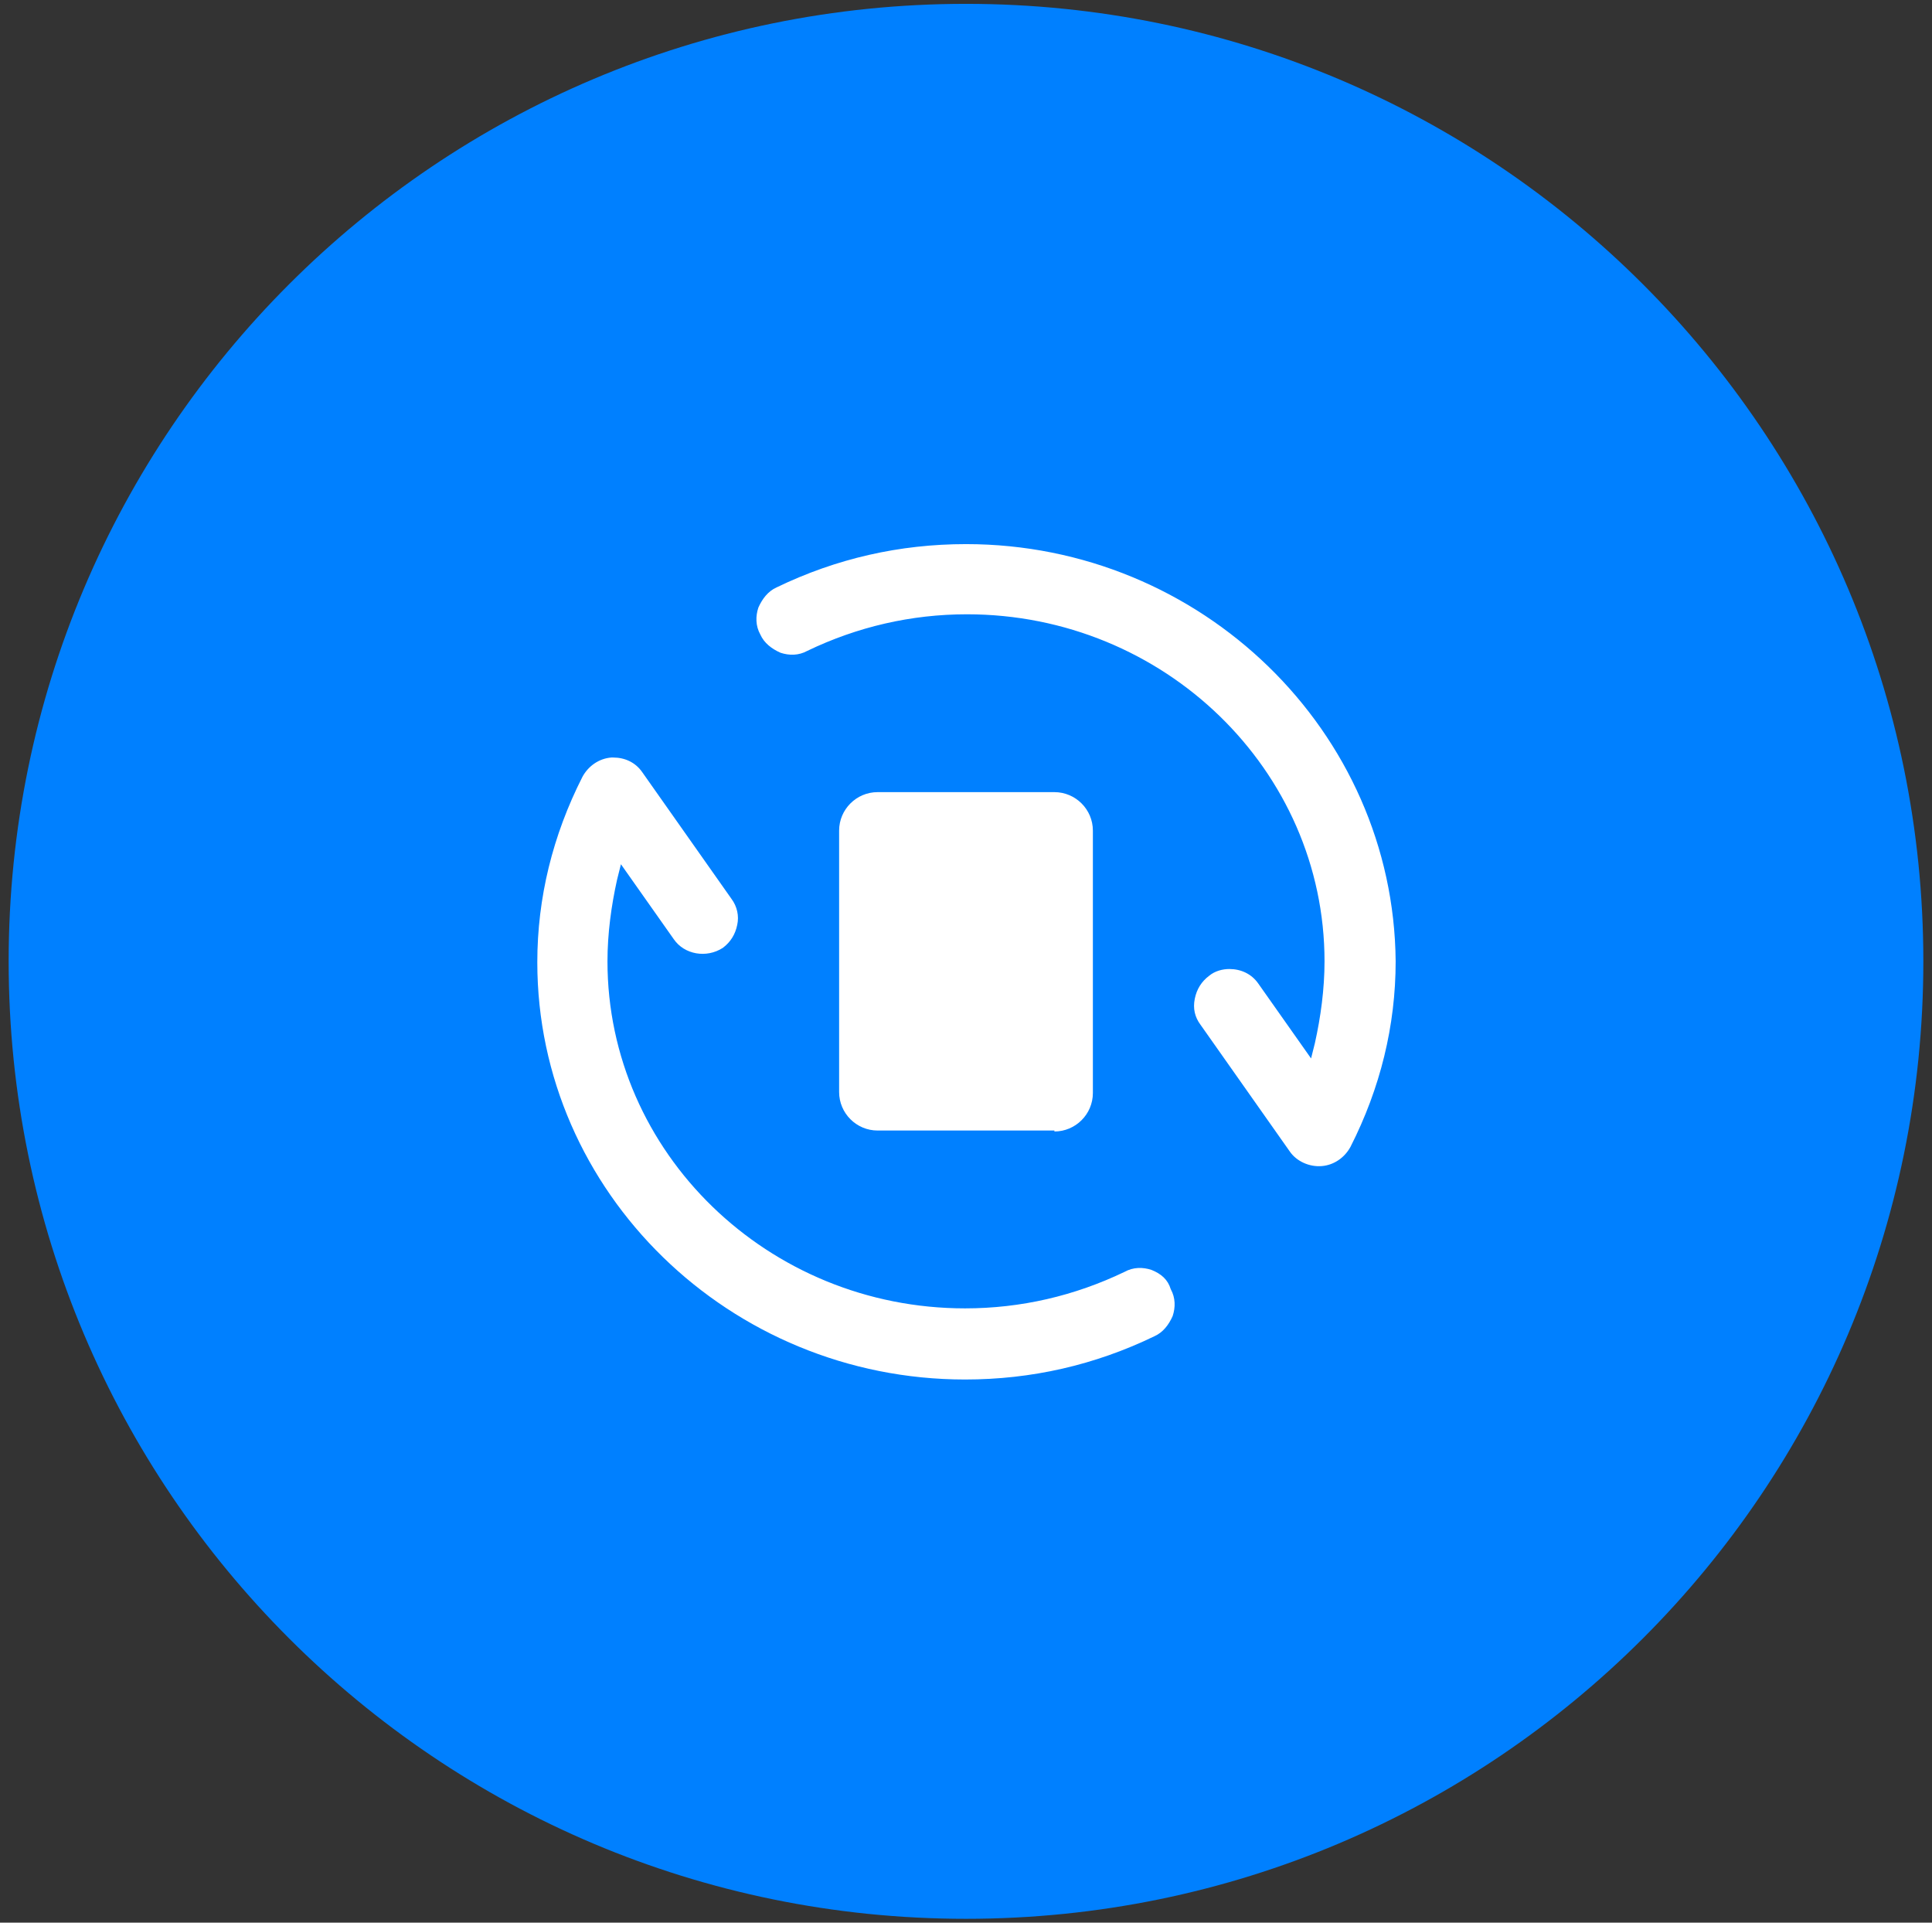 <svg width="201" height="200" viewBox="0 0 201 200" fill="none" xmlns="http://www.w3.org/2000/svg">
<rect x="0" y="0" width="201" height="200" fill="#333333" stroke="none"/>
<path d="M100.5 199.6C155.508 199.6 200.1 155.008 200.1 100C200.1 44.992 155.508 0.4 100.5 0.4C45.492 0.4 0.9 44.992 0.9 100C0.9 155.008 45.492 199.6 100.5 199.6Z" fill="#0080FF"/>
<path d="M109.7 117.7C111.9 117.7 113.7 115.9 113.7 113.7V86.4C113.7 84.2 111.9 82.4 109.7 82.4H91.3C89.1 82.4 87.3 84.2 87.3 86.4V113.6C87.3 115.8 89.1 117.6 91.3 117.6H109.7V117.7Z" fill="white"/>
<path d="M119.8 132.1C118.9 131.8 117.9 131.8 117 132.3C111.8 134.8 106.2 136.1 100.4 136.1C79.9 136.1 63.2 119.9 63.2 100C63.2 97.1 63.6 94.2 64.2 91.5L64.6 89.9L70.1 97.7C71.2 99.3 73.5 99.7 75.2 98.6C76 98 76.5 97.2 76.7 96.2C76.9 95.3 76.7 94.3 76.1 93.5L66.8 80.3C66.1 79.3 65 78.8 63.8 78.8H63.6C62.3 78.9 61.2 79.7 60.6 80.8C57.5 86.9 55.9 93.4 55.9 100.1C55.9 124 75.9 143.5 100.4 143.5C107.3 143.5 113.9 142 120.1 139C121 138.6 121.6 137.8 122 136.9C122.3 136 122.3 135 121.8 134.1C121.5 133.1 120.8 132.5 119.8 132.1Z" fill="white"/>
<path d="M100.5 56.6C93.6 56.6 87 58.1 80.8 61.1C79.9 61.5 79.3 62.3 78.9 63.2C78.6 64.1 78.6 65.1 79.1 66C79.5 66.9 80.3 67.5 81.2 67.9C82.1 68.2 83.1 68.2 84 67.7C89.2 65.2 94.8 63.9 100.6 63.9C121.1 63.9 137.8 80.1 137.8 100C137.8 102.9 137.4 105.8 136.8 108.5L136.4 110.1L130.9 102.3C130.2 101.3 129.1 100.8 127.9 100.8C127.2 100.8 126.4 101 125.8 101.5C125 102.1 124.5 102.9 124.3 103.9C124.1 104.9 124.3 105.8 124.9 106.6L134.2 119.8C134.9 120.8 136.2 121.4 137.5 121.3C138.8 121.2 139.9 120.4 140.5 119.3C143.6 113.2 145.2 106.7 145.2 100C145 76.1 125 56.6 100.5 56.6Z" fill="white"/>
</svg>
